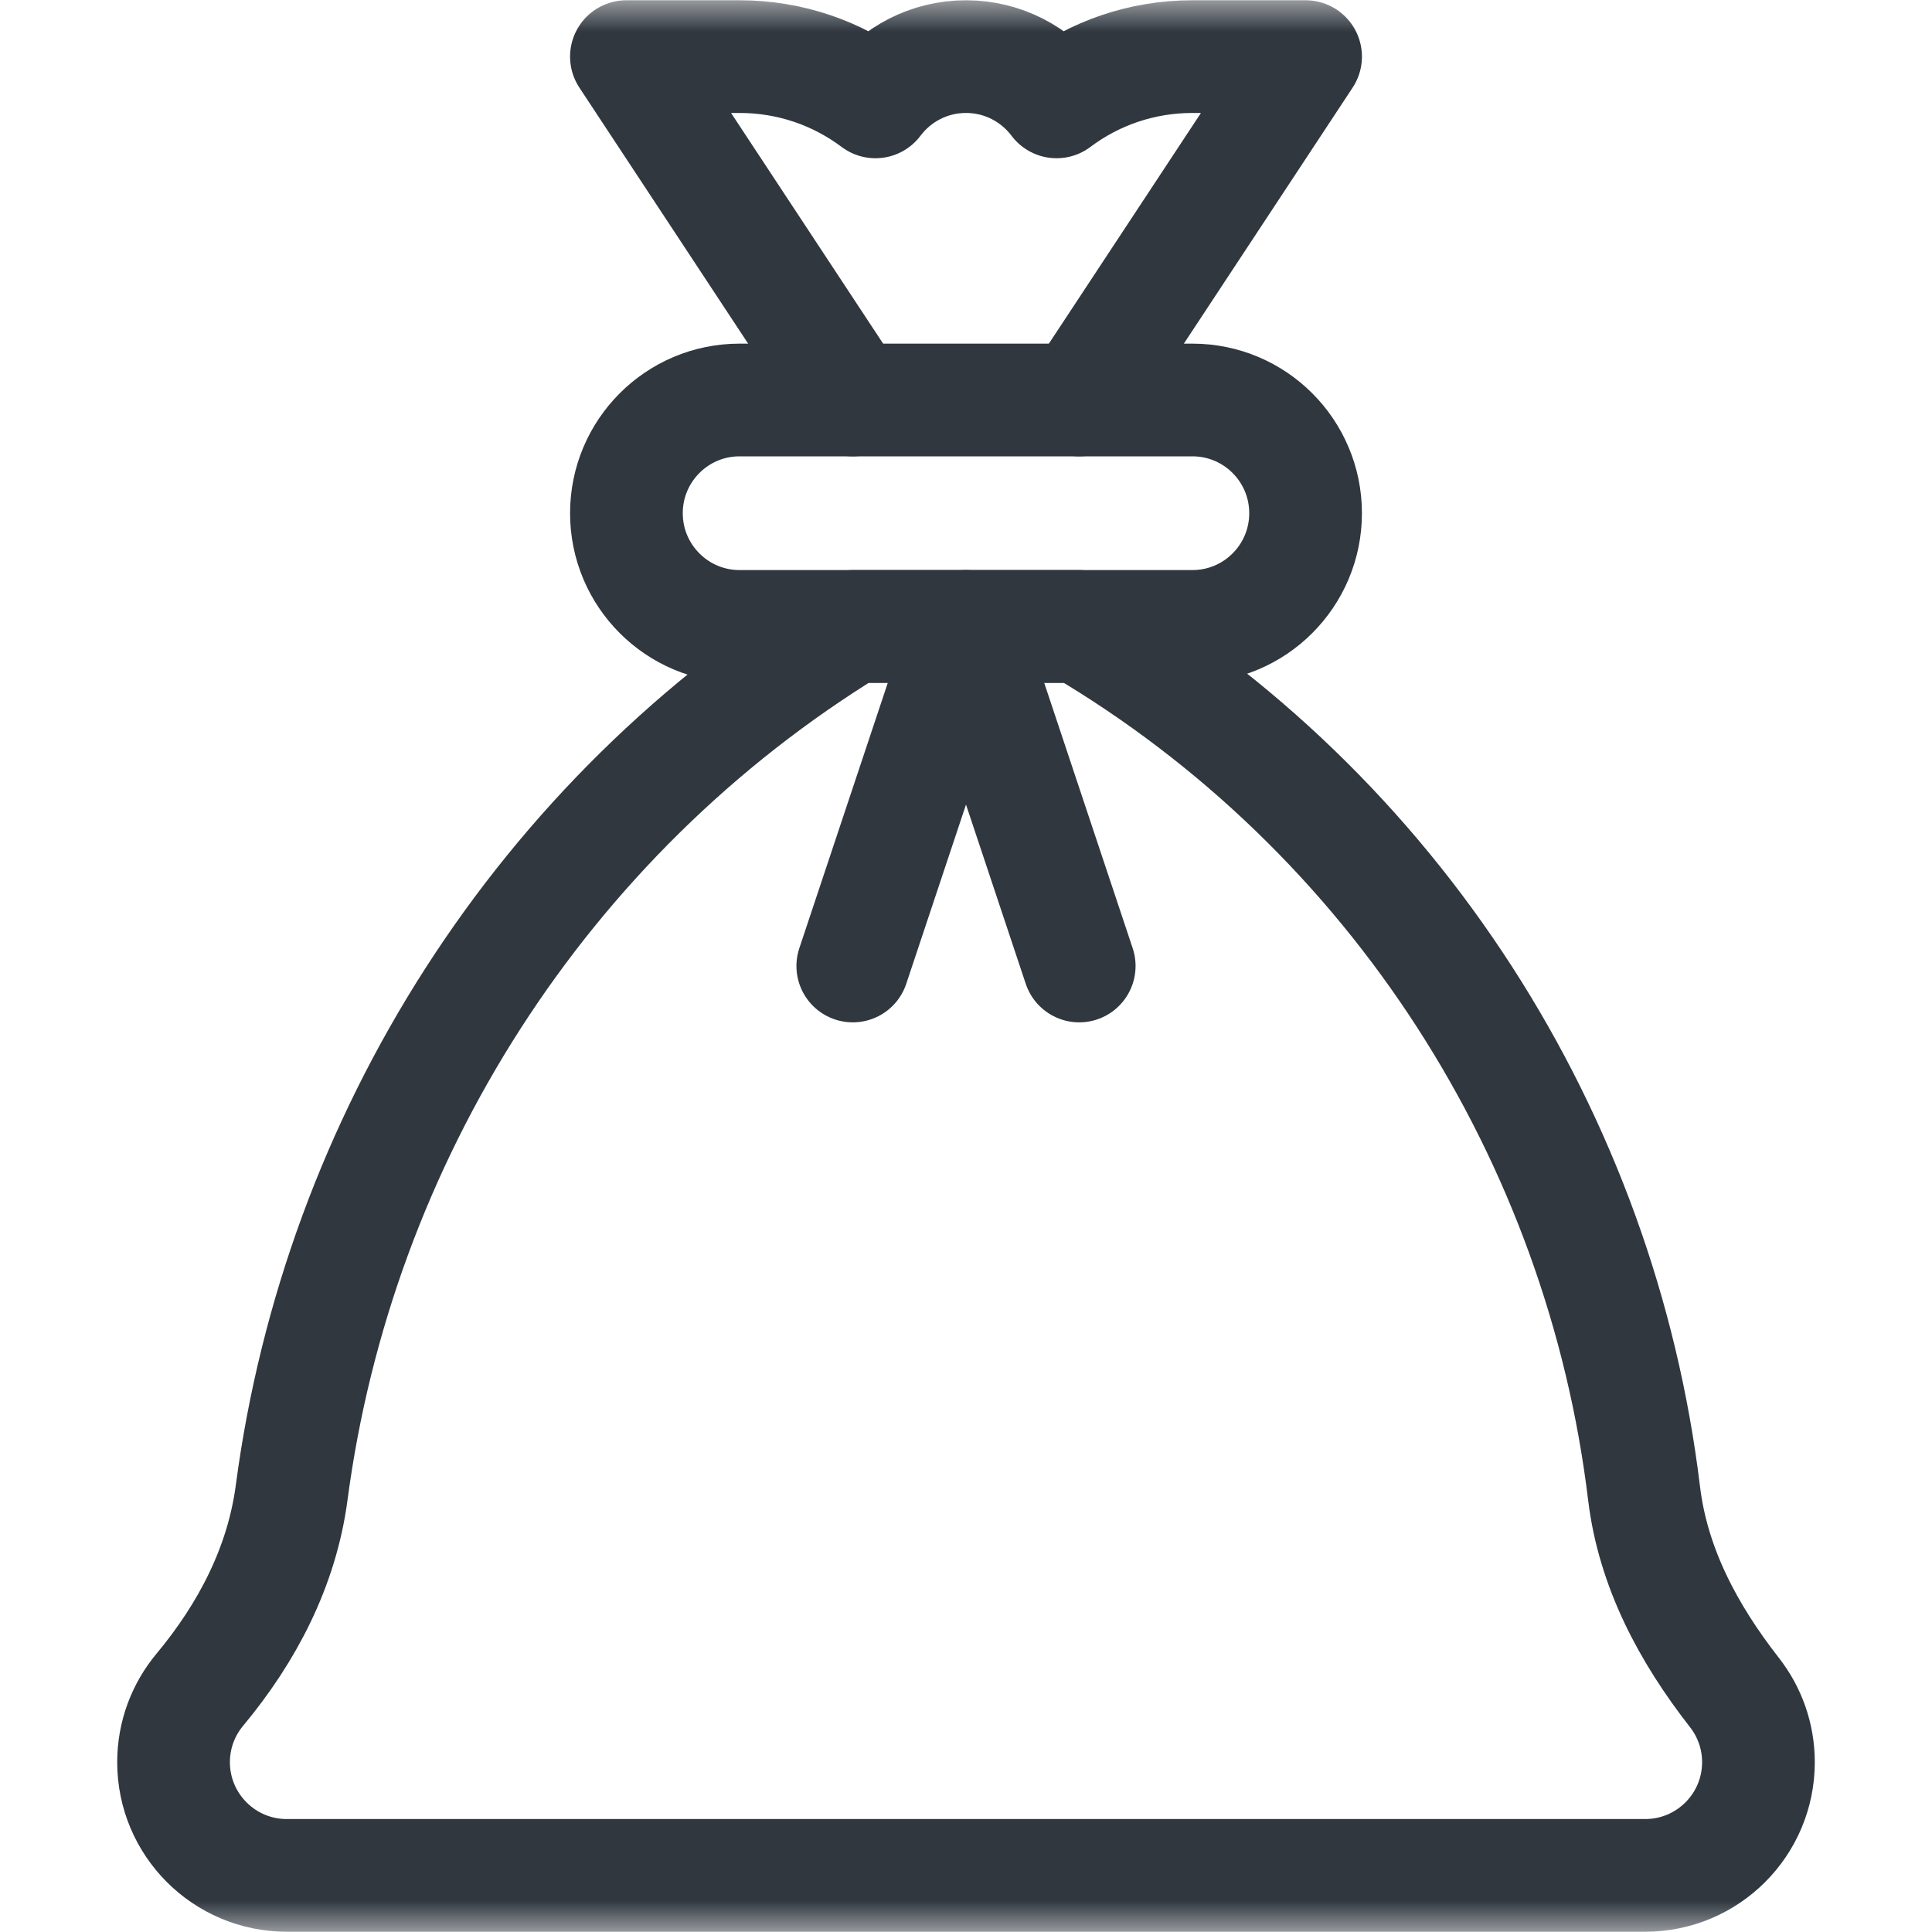 <svg width="30" height="30" viewBox="0 0 30 30" fill="none" xmlns="http://www.w3.org/2000/svg">
<mask id="mask0_0_3165" style="mask-type:luminance" maskUnits="userSpaceOnUse" x="0" y="0" width="30" height="30">
<path fill-rule="evenodd" clip-rule="evenodd" d="M0 0L30 0L30 30L0 30L0 0Z" fill="white"/>
</mask>
<g mask="url(#mask0_0_3165)">
<path fill-rule="evenodd" clip-rule="evenodd" d="M18.516 9.727L11.484 9.727C10.514 9.727 9.727 8.94 9.727 7.969C9.727 6.998 10.514 6.211 11.484 6.211L18.516 6.211C19.486 6.211 20.273 6.998 20.273 7.969C20.273 8.94 19.486 9.727 18.516 9.727Z" stroke="#30373F" stroke-width="1.75" stroke-linecap="round" stroke-linejoin="round"/>
<path d="M13.242 6.211L9.727 0.879H11.484C12.276 0.879 13.006 1.14 13.594 1.582C13.915 1.155 14.425 0.879 15 0.879C15.575 0.879 16.085 1.155 16.406 1.582C16.994 1.14 17.724 0.879 18.516 0.879H20.273L16.758 6.211" stroke="#30373F" stroke-width="1.75" stroke-linecap="round" stroke-linejoin="round"/>
<path fill-rule="evenodd" clip-rule="evenodd" d="M2.695 27.363C2.695 26.936 2.848 26.544 3.102 26.239C3.843 25.349 4.377 24.324 4.529 23.176C5.253 17.699 8.404 12.684 13.242 9.727H16.758C21.676 12.622 24.864 17.676 25.529 23.188C25.669 24.344 26.216 25.364 26.933 26.282C27.166 26.58 27.305 26.956 27.305 27.363C27.305 28.334 26.518 29.121 25.547 29.121L4.453 29.121C3.482 29.121 2.695 28.334 2.695 27.363Z" stroke="#30373F" stroke-width="1.75" stroke-linecap="round" stroke-linejoin="round"/>
<path d="M13.242 15L15 9.727L16.758 15" stroke="#30373F" stroke-width="1.75" stroke-linecap="round" stroke-linejoin="round"/>
</g>
</svg>
